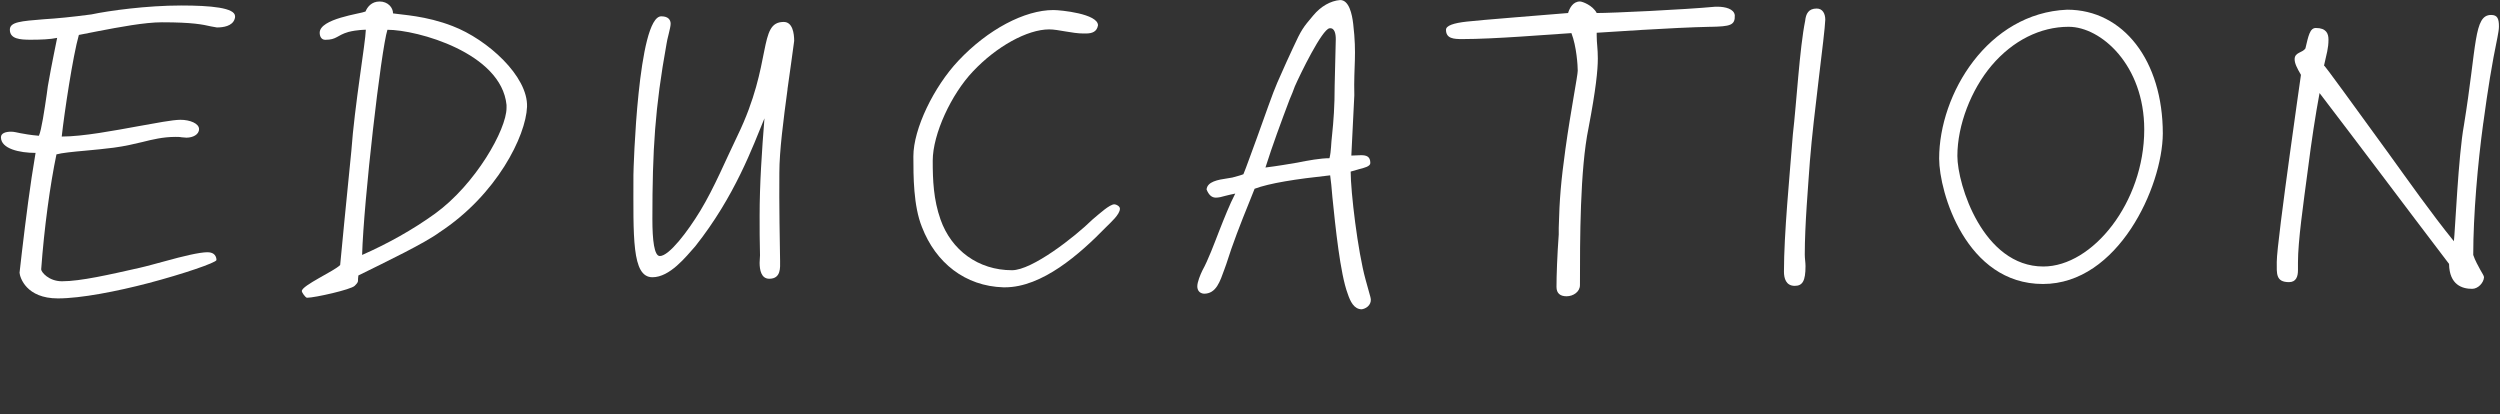 <?xml version="1.0" encoding="UTF-8"?><svg id="_レイヤー_1" xmlns="http://www.w3.org/2000/svg" viewBox="0 0 712 118"><rect x="0" y="0" width="712" height="118" fill="#333333" stroke="none"/><defs><style>.cls-1{fill:#fff;}</style></defs><path class="cls-1" d="M61.89,7.84l-1.8-.32c-2.33-.53-5.19-1.17-13.99-1.17-4.88,0-12.19,1.38-18.23,2.54l-5.41,1.06c-1.7,5.94-4.13,22.15-4.88,28.94,6.04,0,14.95-1.7,21.94-2.97,4.77-.85,9.65-1.8,11.87-1.8,2.76,0,5.3,1.06,5.3,2.65s-1.8,2.44-3.6,2.44c-.32,0-1.06-.11-1.38-.11-.42-.11-1.27-.11-1.7-.11-3.6,0-6.57.74-9.54,1.48-2.23.53-4.88,1.17-8.06,1.59-2.65.32-5.51.64-8.06.85-3.6.32-6.78.64-8.27,1.06-1.8,8.59-3.5,20.99-4.35,32.75,0,.74,2.12,3.39,5.94,3.39,5.3,0,13.57-1.91,22.05-3.82,2.33-.53,4.88-1.27,7.31-1.91,4.98-1.38,9.75-2.54,12.08-2.54,2.12,0,2.54,1.38,2.54,2.23-.11.74-9.33,3.92-19.4,6.57-8.9,2.33-19.19,4.35-25.76,4.35-9.01,0-10.81-5.94-10.92-7.31l.64-5.62c1.17-9.86,2.33-19.19,3.92-28.51-4.56,0-9.86-1.17-9.86-4.45,0-1.17,1.38-1.59,2.86-1.59.85,0,1.59.21,2.65.42,1.17.21,2.76.53,5.3.74.74-1.59,1.59-7.42,2.23-11.77.21-1.7.42-3.18.64-4.13.42-2.65,2.33-11.98,2.33-11.98-1.91.42-4.77.53-7.53.53-3.07,0-5.94-.21-5.94-2.86,0-2.22,3.18-2.44,9.65-2.97,3.5-.21,8.06-.64,13.57-1.38,4.98-1.06,15.79-2.54,25.55-2.54,8.48,0,15.37.64,15.37,3.07,0,.21,0,.53-.11.74-.64,2.12-3.39,2.44-4.98,2.44Z"/><path class="cls-1" d="M125.18,66.15c-4.13,3.07-15.16,8.38-23.11,12.3-.11.74-.11,1.17-.11,1.48,0,.42-.21.74-.95,1.48-1.06,1.06-11.34,3.39-13.57,3.39-.42,0-1.48-1.48-1.48-1.91,0-1.59,9.33-5.72,10.92-7.42.11-1.48,1.91-19.72,3.18-32.44.95-13.14,4.03-30.85,4.13-34.56,0,0-2.54,0-4.98.64-3.29.95-3.29,2.23-6.57,2.23-1.17,0-1.59-1.06-1.59-2.01,0-4.03,11.66-5.41,13.04-6.04.53-1.27,1.7-2.86,4.03-2.86s3.82,1.7,3.82,3.39c2.54.42,9.33.64,16.96,3.61,9.96,3.82,21.52,14.31,21.2,23-.32,8.27-8.59,25.02-24.91,35.72ZM110.34,8.48c-1.8,5.62-6.78,48.87-7.21,64.13,7.21-3.18,14.31-7.1,20.78-11.77,11.55-8.37,20.35-23.96,20.35-30.1v-.85c-1.48-14.84-25.44-21.41-33.92-21.41Z"/><path class="cls-1" d="M224.29,25.44c-1.17,8.69-2.33,17.6-2.33,23.74,0,2.97-.11,7,.21,25.23,0,1.7.32,4.98-3.07,4.98-2.33,0-2.76-2.54-2.76-4.56,0-.74.11-1.48.11-2.12-.11-3.92-.11-7.63-.11-11.24,0-9.01.64-18.55,1.38-27.77-3.29,7.95-8.37,22.15-19.72,36.46-2.65,2.97-7.21,8.8-12.19,8.8-5.94,0-5.41-11.55-5.41-29.15,0-1.59,1.27-45.26,7.95-45.16,1.91,0,2.65.95,2.65,2.12s-1.06,4.56-1.17,5.72c-3.29,18.23-4.03,30.1-4.03,49.93,0,6.04.53,10.5,2.12,10.5,2.65,0,7.95-7,11.55-12.93,4.03-6.68,7.21-14.42,10.6-21.41,10.07-20.78,5.72-32.33,13.14-32.33,2.54,0,2.97,3.29,2.97,5.41-.53,4.24-1.27,9.01-1.91,13.78Z"/><path class="cls-1" d="M318.95,59.47c0,1.59-2.65,3.92-3.92,5.19-7.53,7.74-18.23,17.17-28.83,17.17h-.42c-10.92-.32-19.29-7-23.21-17.17-2.44-6.04-2.44-14.52-2.44-20.14,0-7.84,5.83-19.82,12.83-27.24,8.37-8.9,18.87-14.42,27.03-14.42,2.12,0,12.72,1.06,12.72,4.35-.32,1.8-1.59,2.33-3.5,2.33h-.64c-3.18,0-7.21-1.17-9.75-1.17-6.25,0-15.05,4.88-21.73,11.98-6.15,6.47-11.45,17.81-11.45,25.44,0,5.51.21,11.02,2.23,16.75,3.07,8.69,10.71,14.42,20.35,14.42,5.72,0,17.81-9.43,22.9-14.42,1.91-1.59,4.88-4.35,6.25-4.35.53,0,1.59.53,1.59,1.27Z"/><path class="cls-1" d="M386.9,48.23l-2.23.64c0,5.72,2.01,22.68,4.24,30.74l1.38,4.98c.53,1.7-.64,3.18-2.44,3.5-2.23,0-3.29-2.23-4.03-4.45-2.12-5.62-3.5-19.08-4.35-27.45-.21-2.54-.42-4.88-.64-6.25-9.86,1.06-17.28,2.23-21.52,3.82l-1.48,3.71c-2.54,6.25-4.77,11.98-6.57,17.7l-.53,1.48c-1.27,3.5-2.33,7-5.83,7-1.38-.11-1.91-1.06-1.91-2.12,0-1.17.85-3.29,1.48-4.56,1.59-2.86,3.29-7.42,4.77-11.24,1.38-3.5,2.97-7.53,4.56-10.6-.85.21-2.12.42-2.76.63-1.06.32-2.01.53-2.76.53-1.17,0-2.01-.74-2.65-2.33.21-2.23,3.18-2.76,6.04-3.18l1.27-.21c1.17-.32,2.44-.64,3.18-.95.85-2.01,2.23-6.04,3.82-10.28,2.23-6.15,4.56-12.93,5.83-15.79,2.01-4.56,3.39-7.63,4.45-9.86,2.44-5.3,2.86-5.83,5.83-9.33,2.12-2.54,4.88-4.13,7.63-4.35,2.54,0,3.39,4.03,3.71,6.78,1.06,9.01.11,11.77.32,20.35l-.85,17.17,2.76-.11c1.48,0,2.65.32,2.65,2.23,0,.96-1.7,1.38-3.39,1.8ZM380.43,11.13c0-1.48-.32-3.29-1.8-3.07-2.12.32-8.27,12.93-9.86,16.54-.42,1.27-.95,2.44-1.48,3.71-2.44,6.47-4.88,13.04-6.89,19.4,3.39-.42,6.47-.95,9.01-1.38,3.18-.64,6.68-1.27,9.22-1.27.53-2.12.42-4.13.74-6.57.42-4.03.74-8.16.74-14.1,0-1.48.32-11.77.32-13.25Z"/><path class="cls-1" d="M487.18,7.63c-10.81.21-30.42,1.59-32.44,1.7v.85c0,2.23.32,3.6.32,6.47,0,3.29-.53,8.69-2.65,19.82-2.44,11.77-2.44,31.91-2.44,44.73,0,1.91-1.91,3.18-3.82,3.18-1.8,0-2.86-.85-2.86-2.65,0-3.18.21-9.22.64-14.95v-1.91c.21-8.27.64-13.25,1.91-22.47,1.48-10.71,3.5-20.88,3.5-22.26s-.32-6.89-1.8-10.71c-6.78.42-21.94,1.7-31.06,1.7-2.44,0-4.66-.11-4.66-2.65,0-1.17,2.12-1.91,5.94-2.33,3.5-.42,23.74-2.01,28.83-2.44.42-1.38,1.38-3.29,3.39-3.29.64,0,3.6,1.06,4.77,3.29,4.35,0,24.7-.95,33.81-1.8h.53c2.33,0,4.77.64,4.98,2.44.11,2.86-1.27,3.18-6.89,3.29Z"/><path class="cls-1" d="M515.48,45.58c-.53,7.63-1.48,18.45-1.48,26.92,0,1.17.21,2.23.21,3.29,0,4.24-.85,5.62-3.07,5.62-2.54,0-3.07-2.23-3.07-4.03,0-10.81,1.59-26.92,2.54-39.12,1.06-9.12,1.91-24.49,3.5-32.33.21-2.01.95-3.5,3.29-3.5,1.7,0,2.44,1.48,2.44,3.18-.11,4.03-3.39,27.56-4.35,39.96Z"/><path class="cls-1" d="M581.84,80.88c-21.94,0-29.57-26.18-29.57-35.72,0-18.44,13.89-41.45,36.46-42.4,16.01,0,27.24,14.52,27.24,35.3-.11,15.16-12.72,42.82-34.13,42.82ZM589.15,7.63c-8.06,0-15.9,3.92-21.94,11.03-5.83,6.89-9.75,16.96-9.75,25.76,0,8.16,7.31,31.48,24.49,31.48,13.99,0,28.73-18.23,28.73-39.01,0-18.34-12.3-29.26-21.52-29.26Z"/><path class="cls-1" d="M707.24,34.98c-1.59,11.66-2.86,26.29-2.86,37.63.53,1.59,1.38,3.07,2.01,4.24.53.95,1.06,1.7,1.06,2.12-.11,1.59-1.7,3.29-3.39,3.29-2.76,0-6.47-1.06-6.57-7.1-6.36-8.37-13.04-17.17-19.5-25.76-6.04-8.06-12.08-15.9-17.38-22.9-1.17,6.25-2.33,13.89-3.29,21.52-1.38,10.39-2.86,20.67-2.86,26.71v2.23c0,1.8-.53,3.39-2.54,3.39-3.82,0-3.5-2.44-3.5-5.72,0-3.07,1.91-17.49,3.71-30.63,1.38-10.18,2.76-19.61,3.18-22.68-1.17-2.01-1.8-3.29-1.8-4.45,0-2.01,2.23-1.8,3.07-3.07.85-3.6,1.27-5.83,2.97-5.83,2.97,0,3.6,1.59,3.6,3.29,0,2.54-.53,4.03-1.27,7.42.21-.11,8.27,11.13,18.55,25.23,5.51,7.63,12.08,16.96,18.44,24.8.32-2.54,1.27-24.49,2.86-33.07,3.71-22.79,2.76-31.38,7.74-31.38,1.8,0,2.23,1.06,2.23,3.29,0,.85-.21,1.91-.42,3.07-1.59,7.63-2.76,14.95-4.03,24.38Z"/></svg>